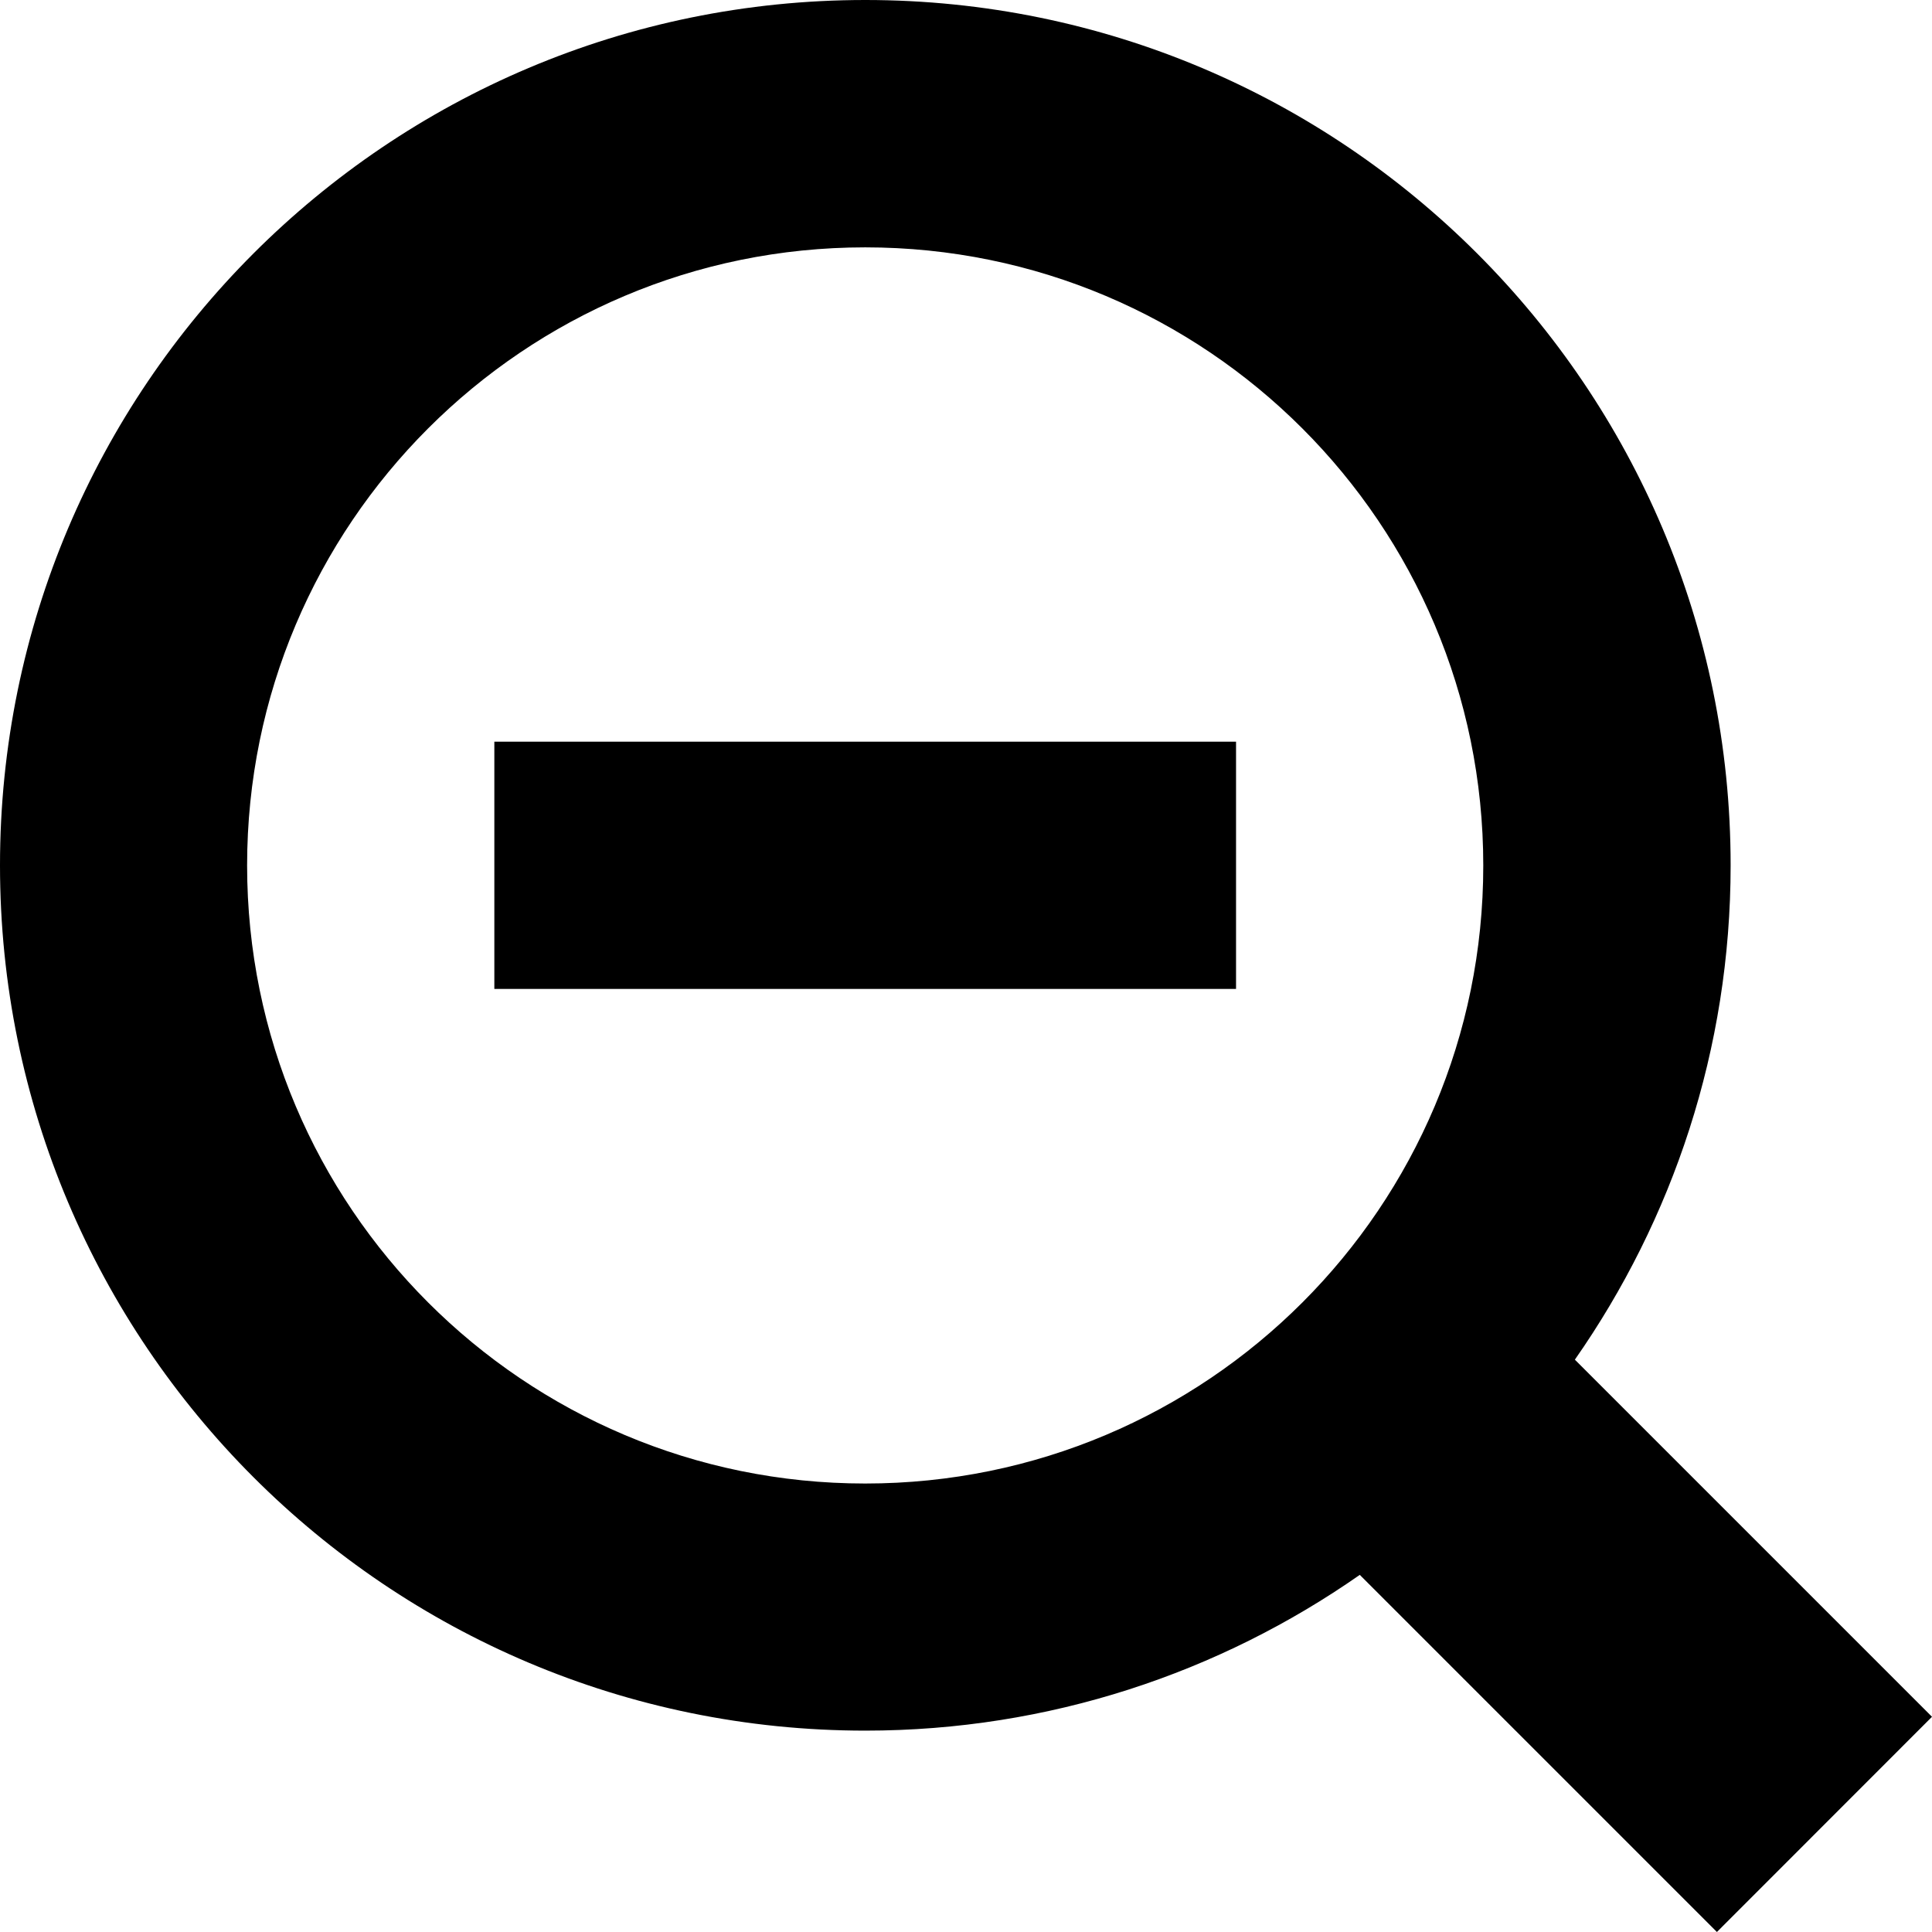 <?xml version="1.0" encoding="utf-8"?>

<!DOCTYPE svg PUBLIC "-//W3C//DTD SVG 1.1//EN" "http://www.w3.org/Graphics/SVG/1.1/DTD/svg11.dtd">

<svg version="1.1"
	 id="svg2" xmlns:dc="http://purl.org/dc/elements/1.1/" xmlns:cc="http://creativecommons.org/ns#" xmlns:rdf="http://www.w3.org/1999/02/22-rdf-syntax-ns#" xmlns:svg="http://www.w3.org/2000/svg" xmlns:sodipodi="http://sodipodi.sourceforge.net/DTD/sodipodi-0.dtd" xmlns:inkscape="http://www.inkscape.org/namespaces/inkscape" sodipodi:docname="zoom-out.svg" inkscape:version="0.48.4 r9939"
	 xmlns="http://www.w3.org/2000/svg" xmlns:xlink="http://www.w3.org/1999/xlink"  width="800px" height="800px"
	 viewBox="0 0 1200 1200" enable-background="new 0 0 1200 1200" xml:space="preserve">
<path id="path26704" inkscape:connector-curvature="0" d="M1200,1066.325L978.182,844.507
	c60.81-87.068,96.743-192.795,96.743-307.044C1074.925,240.629,834.219,0,537.463,0C240.707,0,0,240.629,0,537.463
	c0,296.832,240.629,537.462,537.463,537.462c114.249,0,220.052-35.933,307.121-96.743L1066.402,1200L1200,1066.325z M537.386,921.44
	c-211.99,0-383.902-171.834-383.902-383.901s171.912-383.901,383.902-383.901c212.067,0,383.901,171.834,383.901,383.901
	C921.365,749.606,749.53,921.44,537.386,921.44z M307.045,614.243h460.682V460.682H307.045V614.243z"/>
</svg>